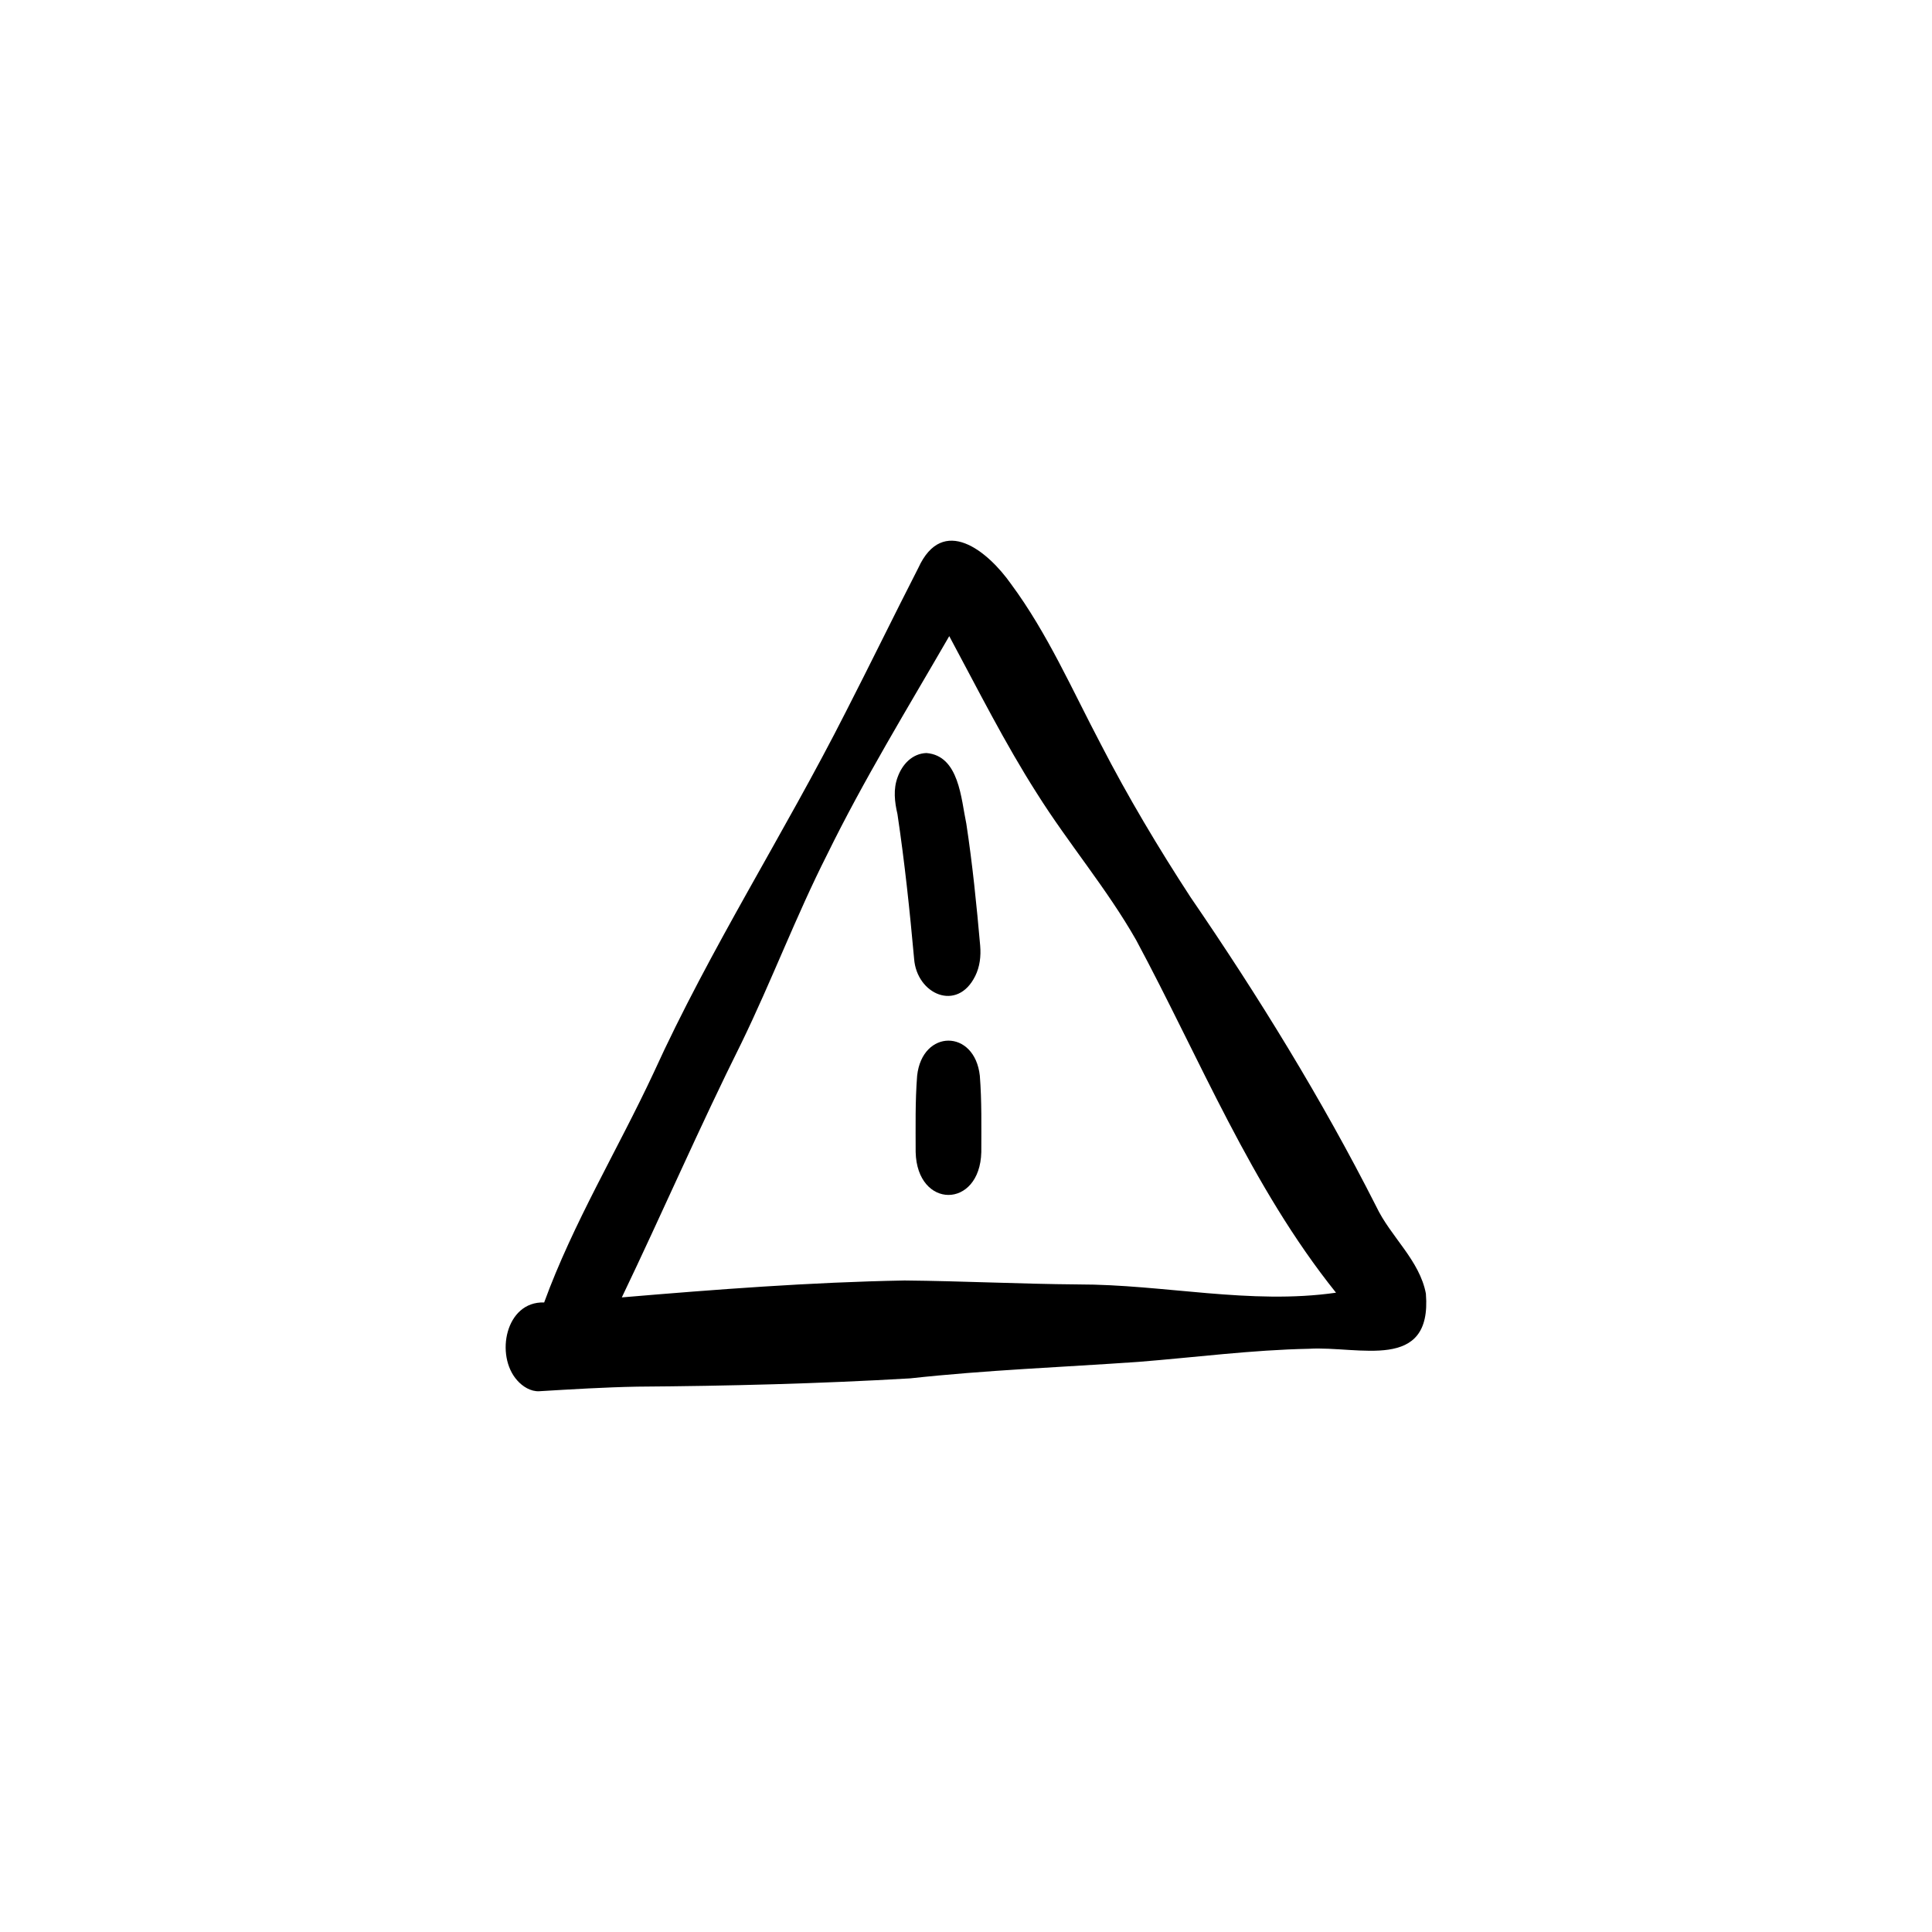 <?xml version="1.0" encoding="UTF-8"?>
<!-- Uploaded to: ICON Repo, www.svgrepo.com, Generator: ICON Repo Mixer Tools -->
<svg fill="#000000" width="800px" height="800px" version="1.1" viewBox="144 144 512 512" xmlns="http://www.w3.org/2000/svg">
 <g>
  <path d="m521.89 486.89c-1.66-8.934-9.363-15.109-13.172-23.156-14.449-28.496-31.168-55.629-49.219-81.98-8.539-13.098-16.566-26.555-23.734-40.461-7.551-14.32-14.125-29.402-23.781-42.461-6.242-8.875-18.137-18.547-24.633-4.305-6.477 12.656-12.695 25.438-19.184 38.094-16.332 32.242-35.953 62.734-50.938 95.664-9.504 20.359-21.301 39.734-29.02 60.879-10.258-0.344-13.051 14.066-7.148 20.648 1.41 1.613 3.606 3.008 5.844 2.875 8.652-0.516 17.297-1.047 25.965-1.211 24.129-0.176 48.246-0.785 72.34-2.195 20.094-2.203 40.297-2.957 60.449-4.367 15.055-1.195 30.102-3.176 45.203-3.473 13.32-0.805 32.672 6.254 31.016-14.551zm-92.211-2.504c-15.316-0.121-30.637-0.898-45.949-1.043-25.027 0.457-50.004 2.371-74.941 4.481 10.754-22.418 20.637-45.25 31.734-67.496 7.973-16.402 14.402-33.5 22.633-49.781 9.742-19.898 21.34-38.801 32.406-57.965 7.535 14.012 14.676 28.281 23.254 41.715 8.324 13.238 18.527 25.211 26.273 38.828 16.922 31.504 30.43 65.34 52.969 93.453-22.699 3.269-45.59-2.215-68.379-2.191z"/>
  <path d="m402.43 402.69c1.25-2.519 1.559-5.285 1.328-8.062-0.953-10.801-2.035-21.598-3.668-32.312-1.41-6.644-1.895-18.035-10.574-18.754-3.769 0.133-6.434 3.016-7.637 6.402-1.188 3.164-0.801 6.555-0.047 9.773 1.906 12.715 3.258 25.527 4.414 38.328 0.68 9.43 11.434 14.227 16.184 4.613z"/>
  <path d="m387.05 429.09c-0.531 6.731-0.391 13.488-0.391 20.234 0.383 15.133 17.023 15.121 17.398 0 0-6.746 0.141-13.504-0.391-20.234-1.355-12.422-15.27-12.402-16.617 0z"/>
 </g>
</svg>